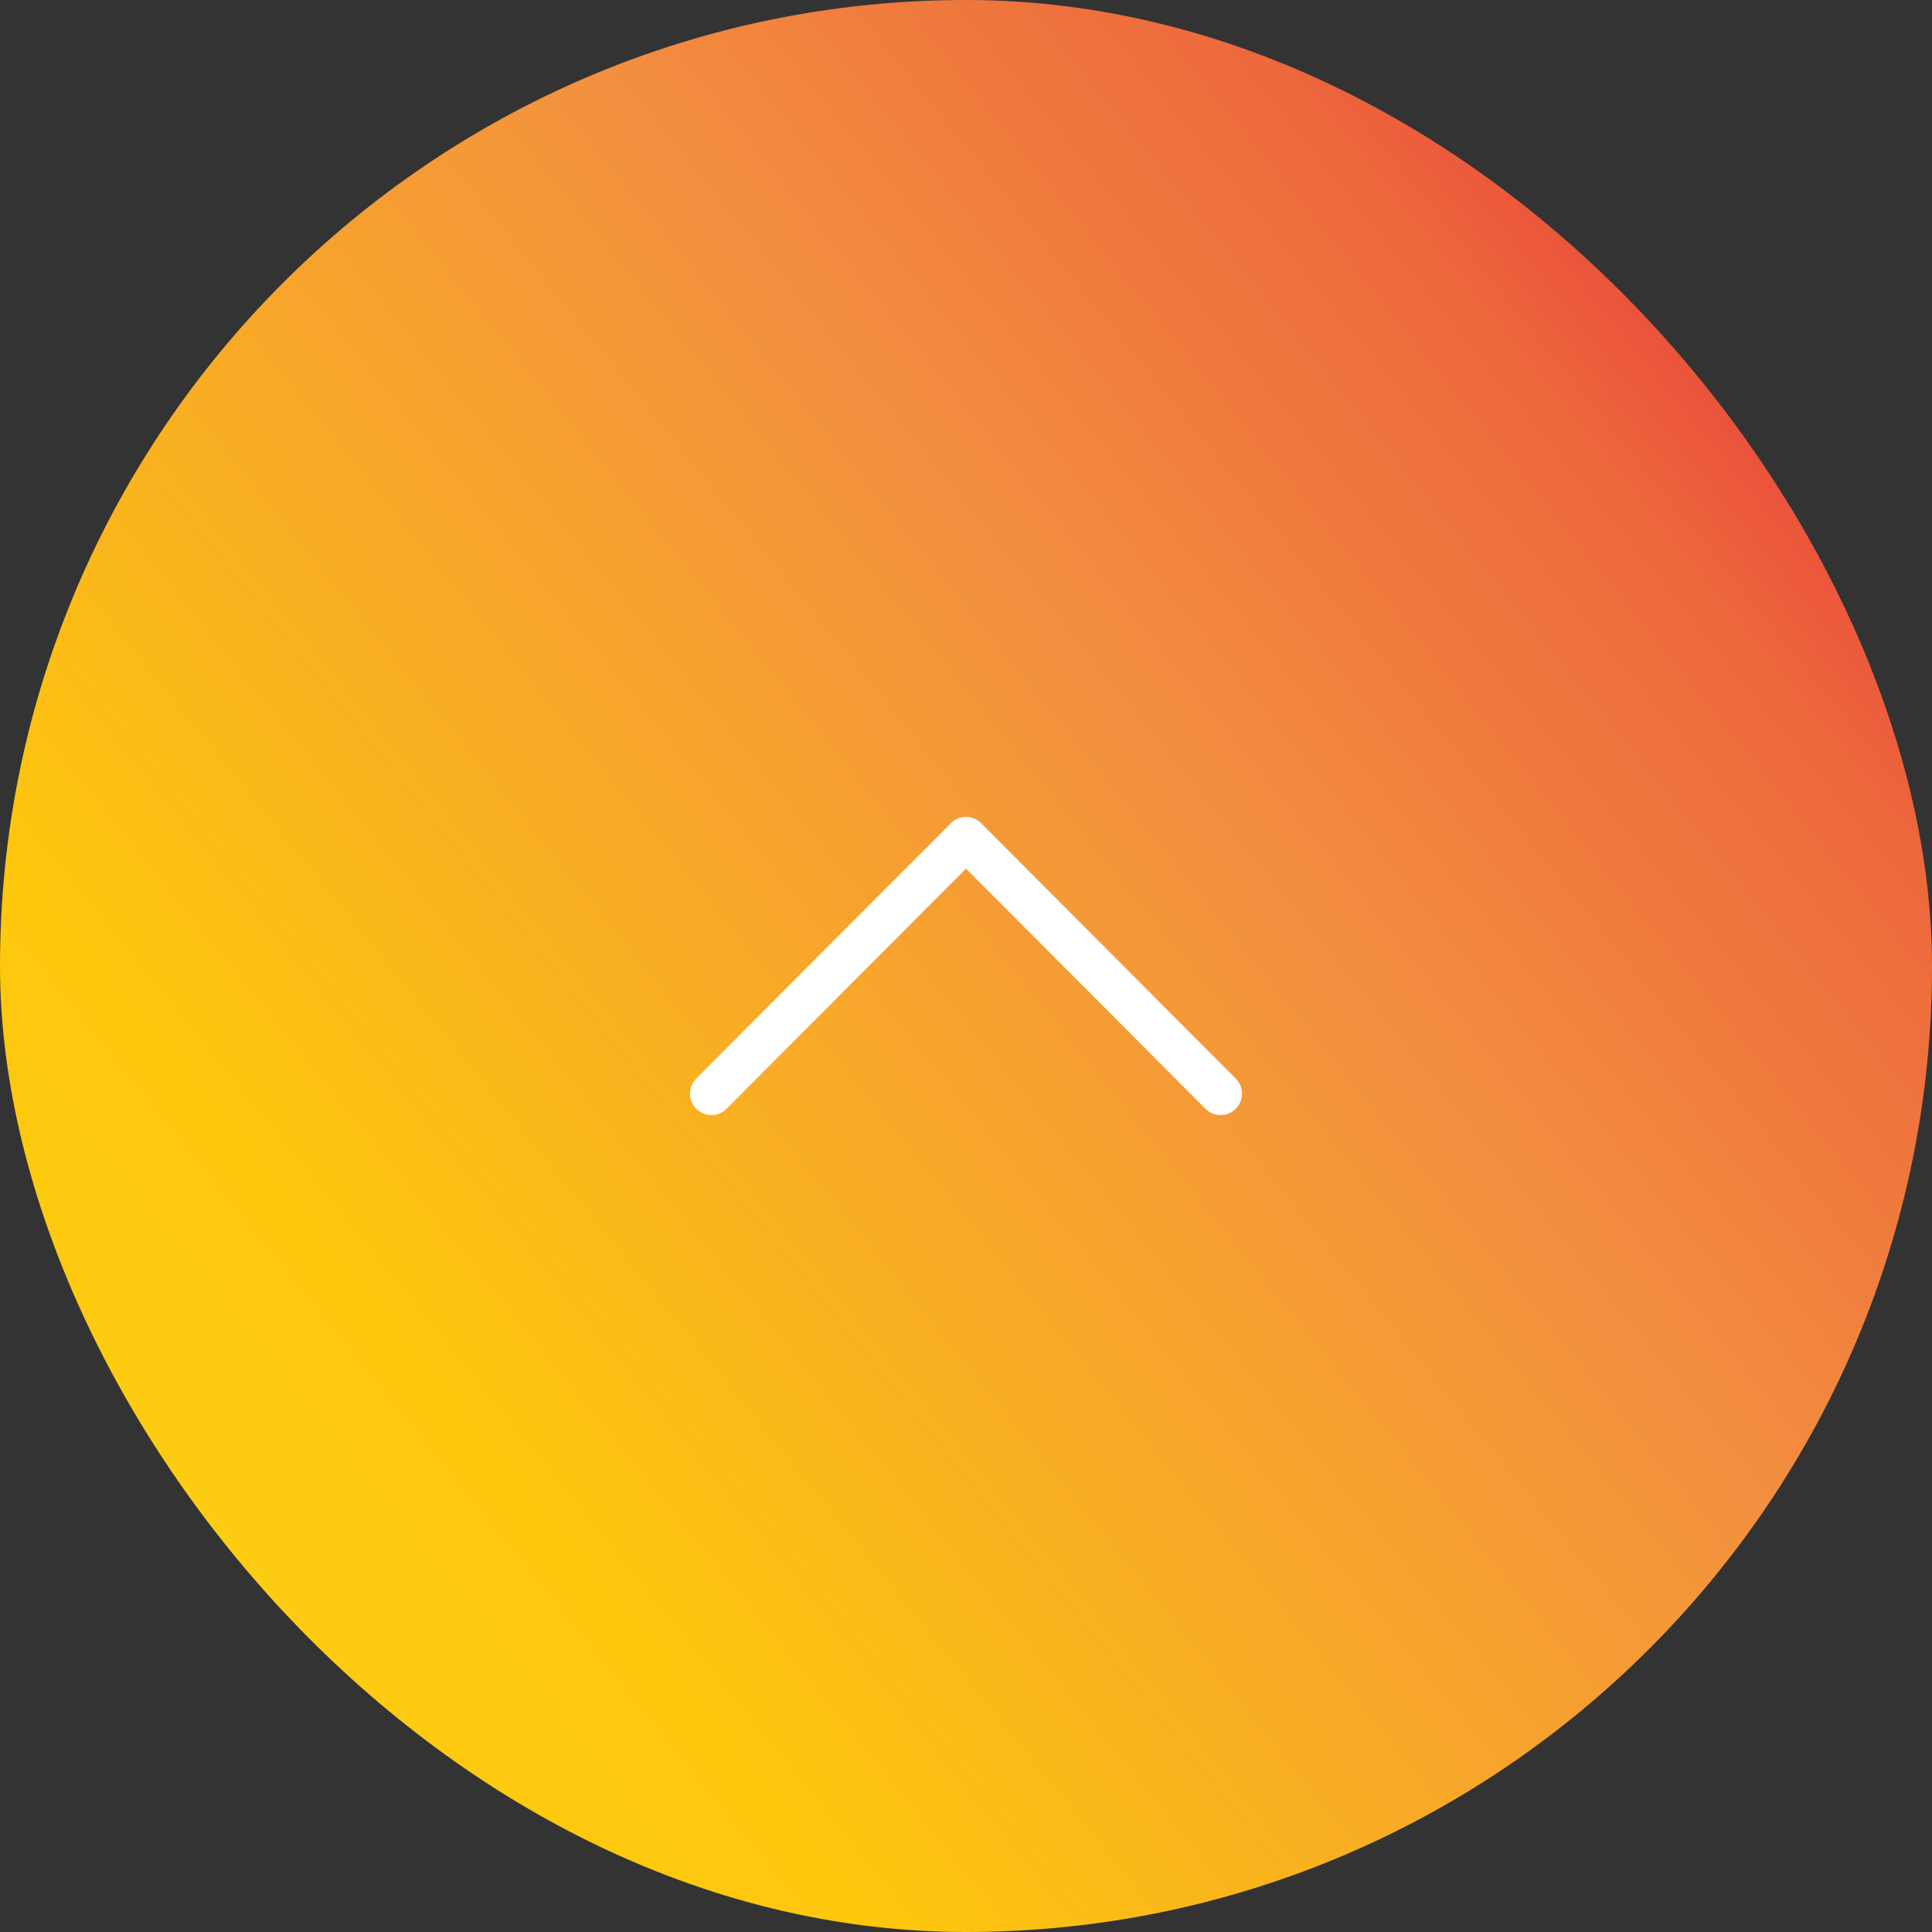 <svg
       width="56"
       height="56"
       viewBox="0 0 56 56"
       fill="none"
       xmlns="http://www.w3.org/2000/svg"
     >
       <rect x="0" y="0" width="56" height="56" fill="#333333" stroke="none"/>
       <rect
         width="56"
         height="56"
         rx="28"
         fill="url(#paint0_linear_1784_124)"
       />
       <path
         d="M27.561 23.862L20.181 31.262C19.939 31.505 19.94 31.897 20.182 32.139C20.425 32.381 20.817 32.381 21.059 32.138L28 25.178L34.941 32.138C35.183 32.381 35.575 32.381 35.818 32.14C35.876 32.082 35.921 32.014 35.953 31.938C35.984 31.863 36 31.782 36 31.7C36 31.619 35.984 31.538 35.953 31.463C35.922 31.388 35.876 31.32 35.819 31.262L28.439 23.862C28.323 23.745 28.165 23.679 28 23.679C27.835 23.679 27.677 23.745 27.561 23.862Z"
         fill="white"
       />
       <defs>
         <linearGradient
           id="paint0_linear_1784_124"
           x1="-2.932"
           y1="52.876"
           x2="52.175"
           y2="8.221"
           gradientUnits="userSpaceOnUse"
         >
           <stop stop-color="#FFF33B" />
           <stop offset="0.04" stop-color="#FEE72E" />
           <stop offset="0.117" stop-color="#FED51B" />
           <stop offset="0.196" stop-color="#FDCA10" />
           <stop offset="0.281" stop-color="#FDC70C" />
           <stop offset="0.669" stop-color="#F3903F" />
           <stop offset="0.888" stop-color="#ED683C" />
           <stop offset="1" stop-color="#E93E3A" />
         </linearGradient>
       </defs>
     </svg>